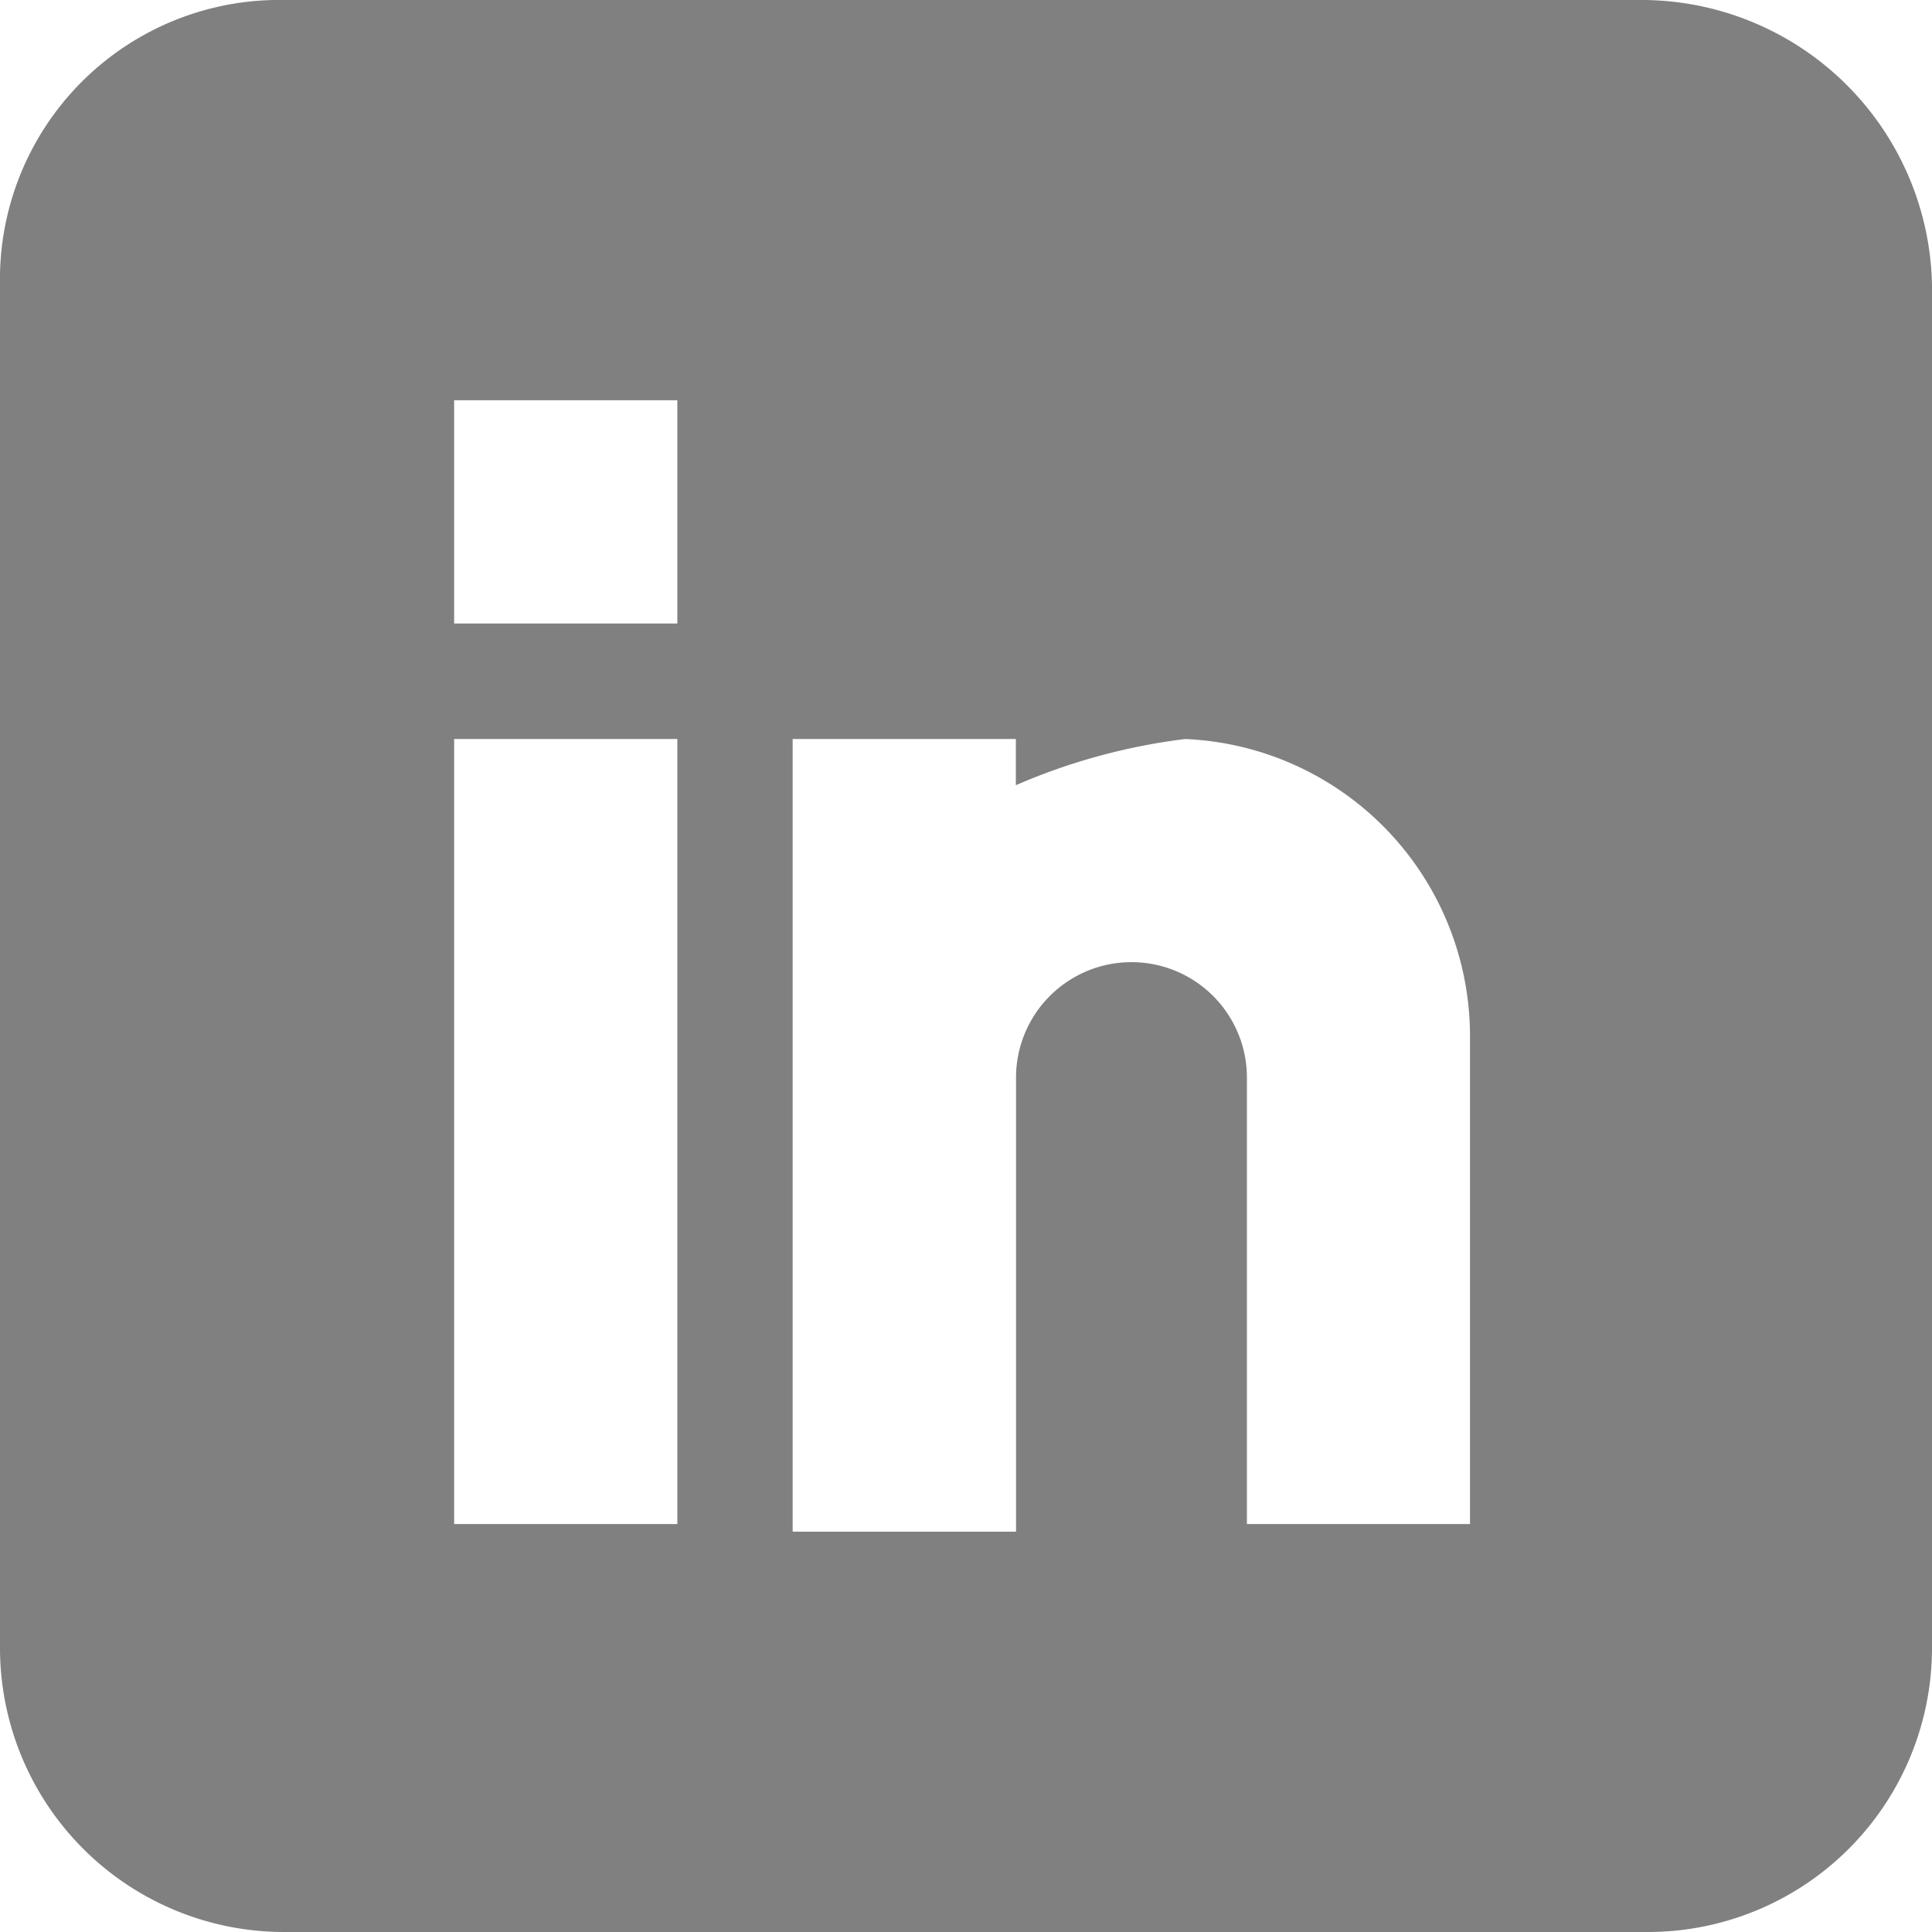 <svg xmlns="http://www.w3.org/2000/svg" width="32.417" height="32.417" viewBox="0 0 32.417 32.417">
  <path id="_1051333" d="M27.509,0H4.779A4.688,4.688,0,0,0,0,4.779V27.638a4.767,4.767,0,0,0,4.779,4.779H27.638a4.767,4.767,0,0,0,4.779-4.779V4.779A4.878,4.878,0,0,0,27.509,0ZM11.365,25.572H7.62V12.4h3.745Zm0-15.11H7.62V6.716h3.745Zm13.3,15.11H20.922V18.081a1.937,1.937,0,0,0-3.874,0V25.7H13.3V12.4h3.745v.775a10.261,10.261,0,0,1,2.841-.775,4.992,4.992,0,0,1,4.779,5.037Z" fill="gray"/>
</svg>

